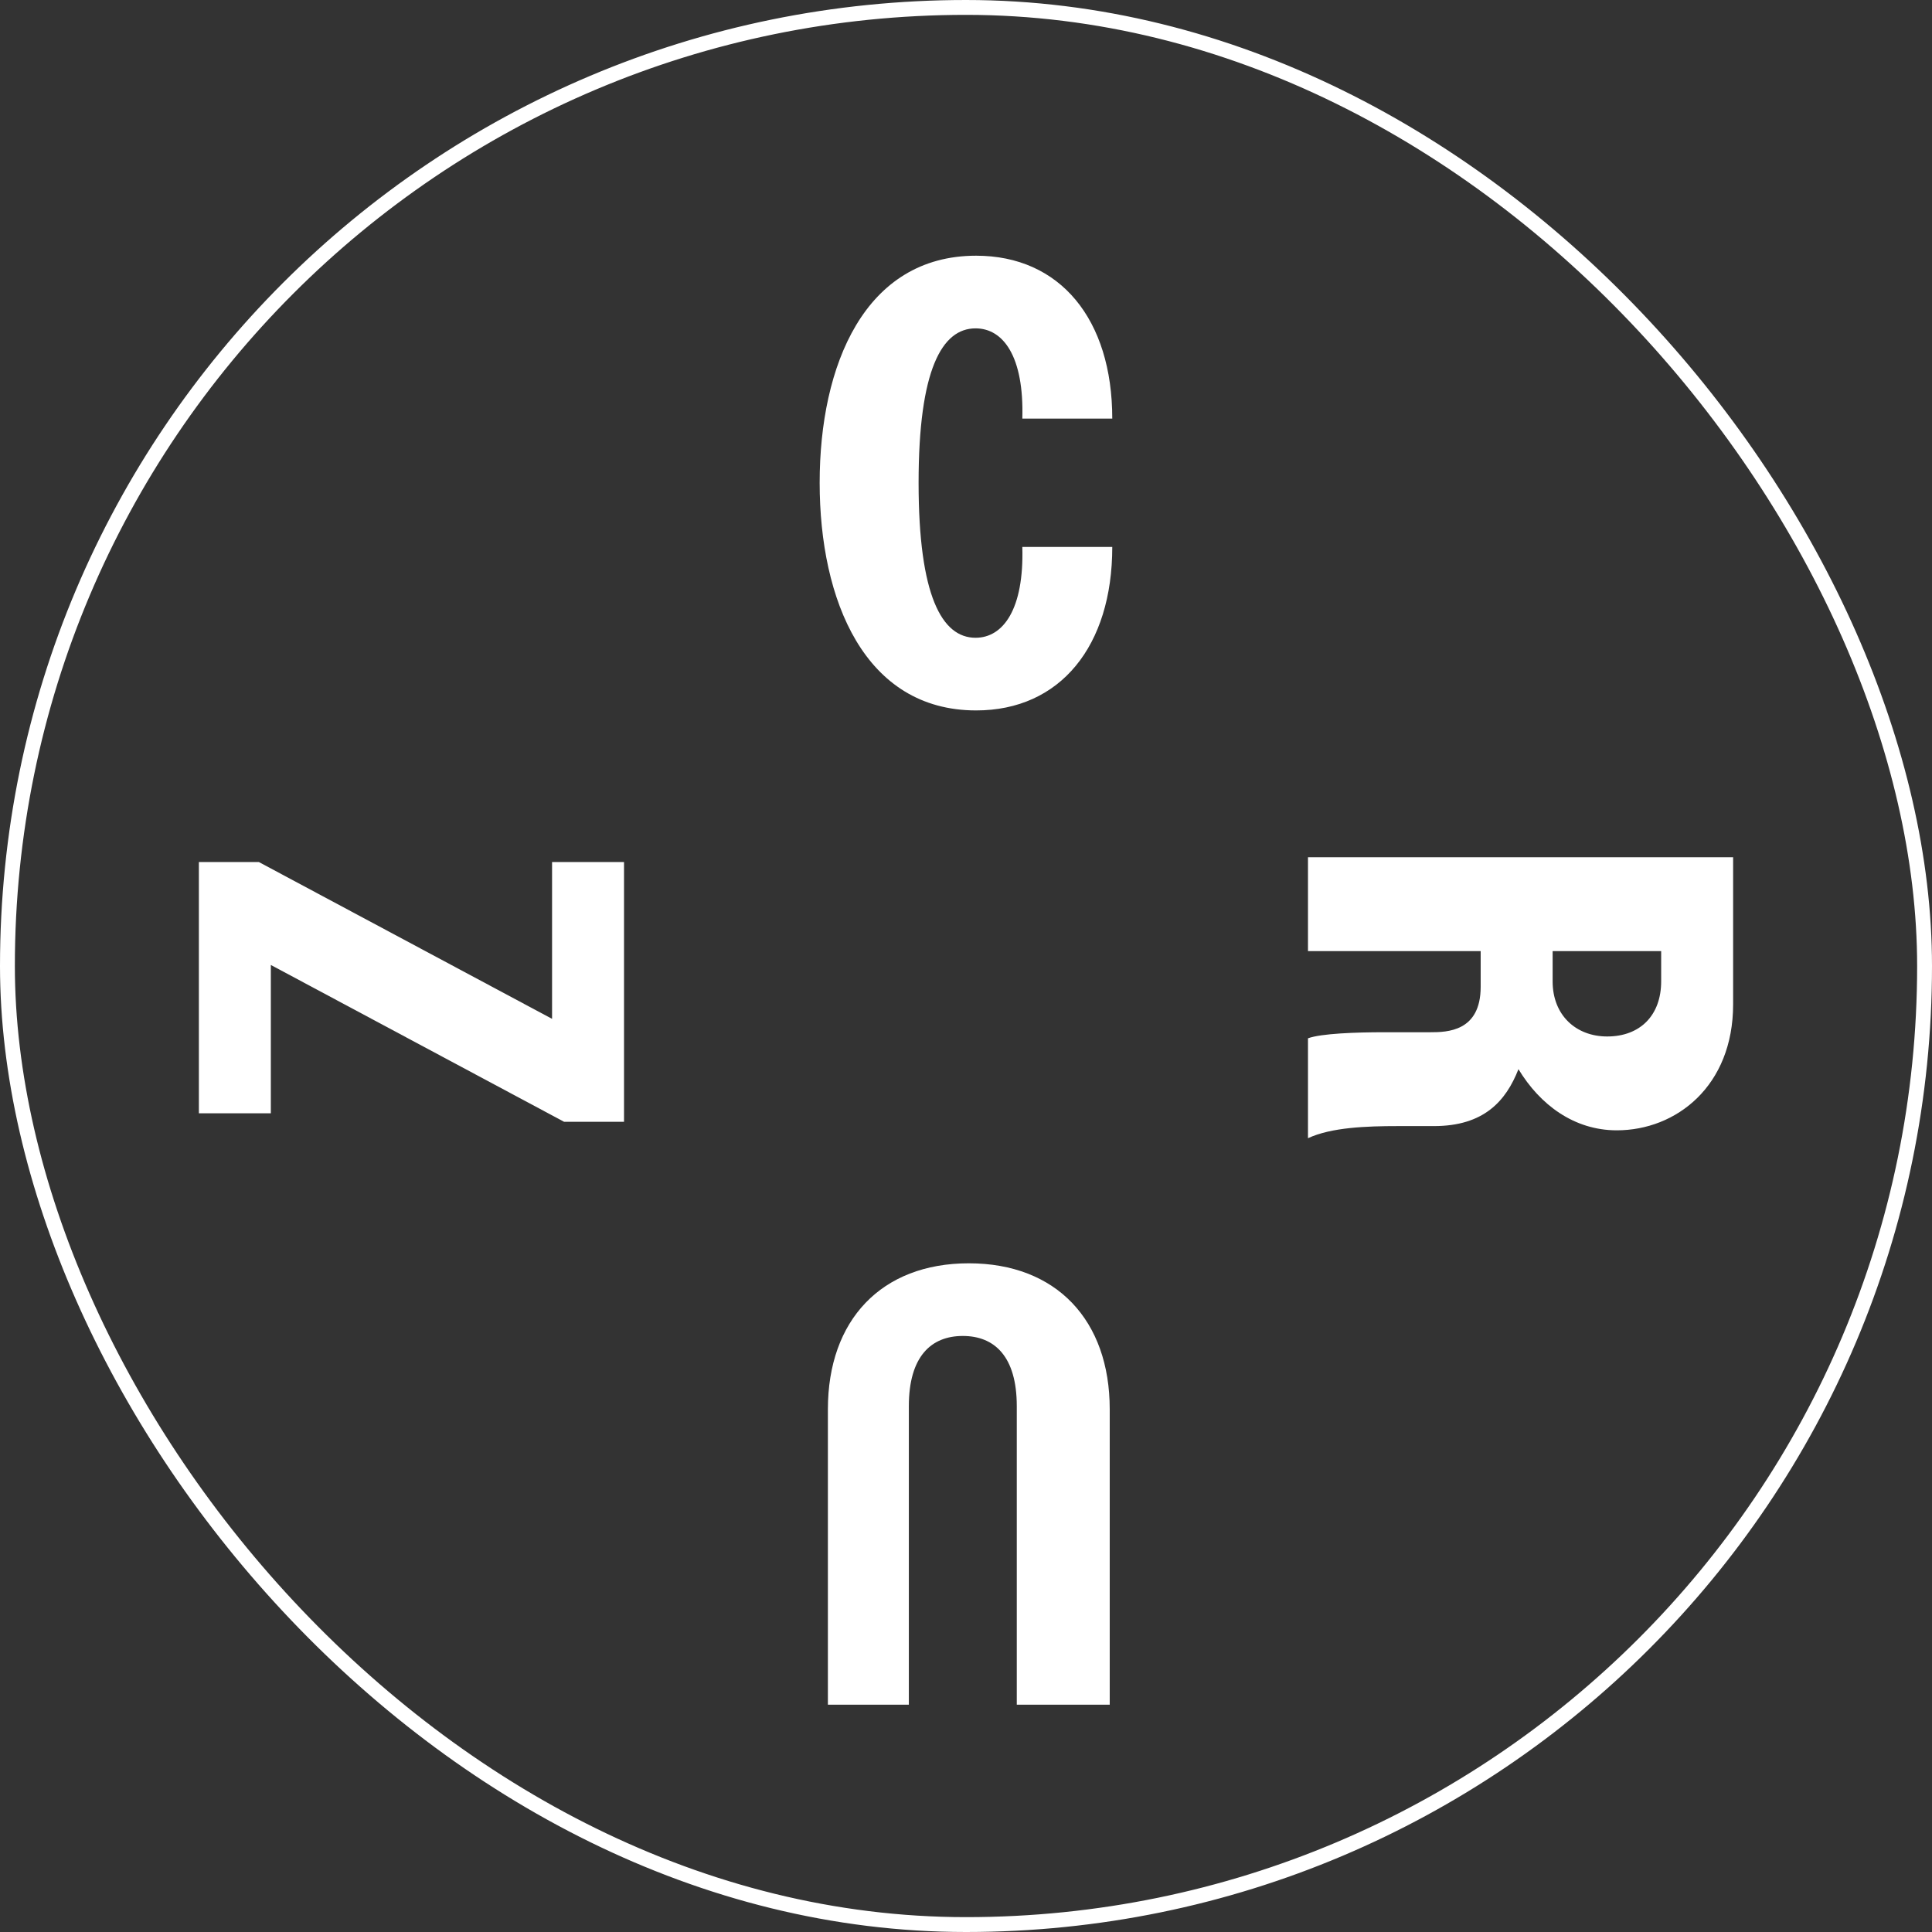 <svg xmlns="http://www.w3.org/2000/svg" width="130" height="130" viewBox="0 0 130 130" fill="none"><rect x="0" y="0" width="130" height="130" fill="#333333" stroke="none"/><g id="Logo Animation"><rect x="0.5" y="0.5" width="129" height="129" rx="64.5" stroke="white"></rect><g id="Vector"><path d="M65.683 47.803C58.179 47.803 55.153 40.388 55.153 32.484C55.153 24.58 58.179 17.206 65.683 17.206C71.332 17.206 74.842 21.484 74.842 28.166H68.79C68.911 23.969 67.499 22.095 65.643 22.095C63.384 22.095 61.81 24.865 61.81 32.484C61.81 40.103 63.384 42.914 65.643 42.914C67.499 42.914 68.911 40.999 68.79 36.803H74.842C74.842 43.484 71.332 47.803 65.683 47.803Z" fill="white"></path><path d="M88.011 63.998V57.683H116.618V67.583C116.618 73.083 112.785 76.057 108.79 76.057C105.925 76.057 103.626 74.346 102.173 71.942C101.326 74.102 99.833 75.772 96.484 75.772H94.063C91.965 75.772 89.585 75.854 88.011 76.587V69.865C88.899 69.539 91.239 69.457 93.135 69.457H96.242C97.372 69.457 99.631 69.416 99.631 66.402V63.998H88.011ZM111.776 63.998H104.473V66.035C104.473 68.316 106.047 69.742 108.145 69.742C110.364 69.742 111.776 68.316 111.776 66.035V63.998Z" fill="white"></path><path d="M41.989 58.004V75.482H37.954L18.224 64.93V74.912H13.382V58.004H17.417L37.147 68.556V58.004H41.989Z" fill="white"></path><path d="M65.189 85.005C71.08 85.005 74.671 88.835 74.671 94.824V114.706H68.417V94.62C68.417 91.279 66.924 89.894 64.786 89.894C62.647 89.894 61.154 91.279 61.154 94.62V114.706H55.707V94.824C55.707 88.835 59.298 85.005 65.189 85.005Z" fill="white"></path></g></g></svg>